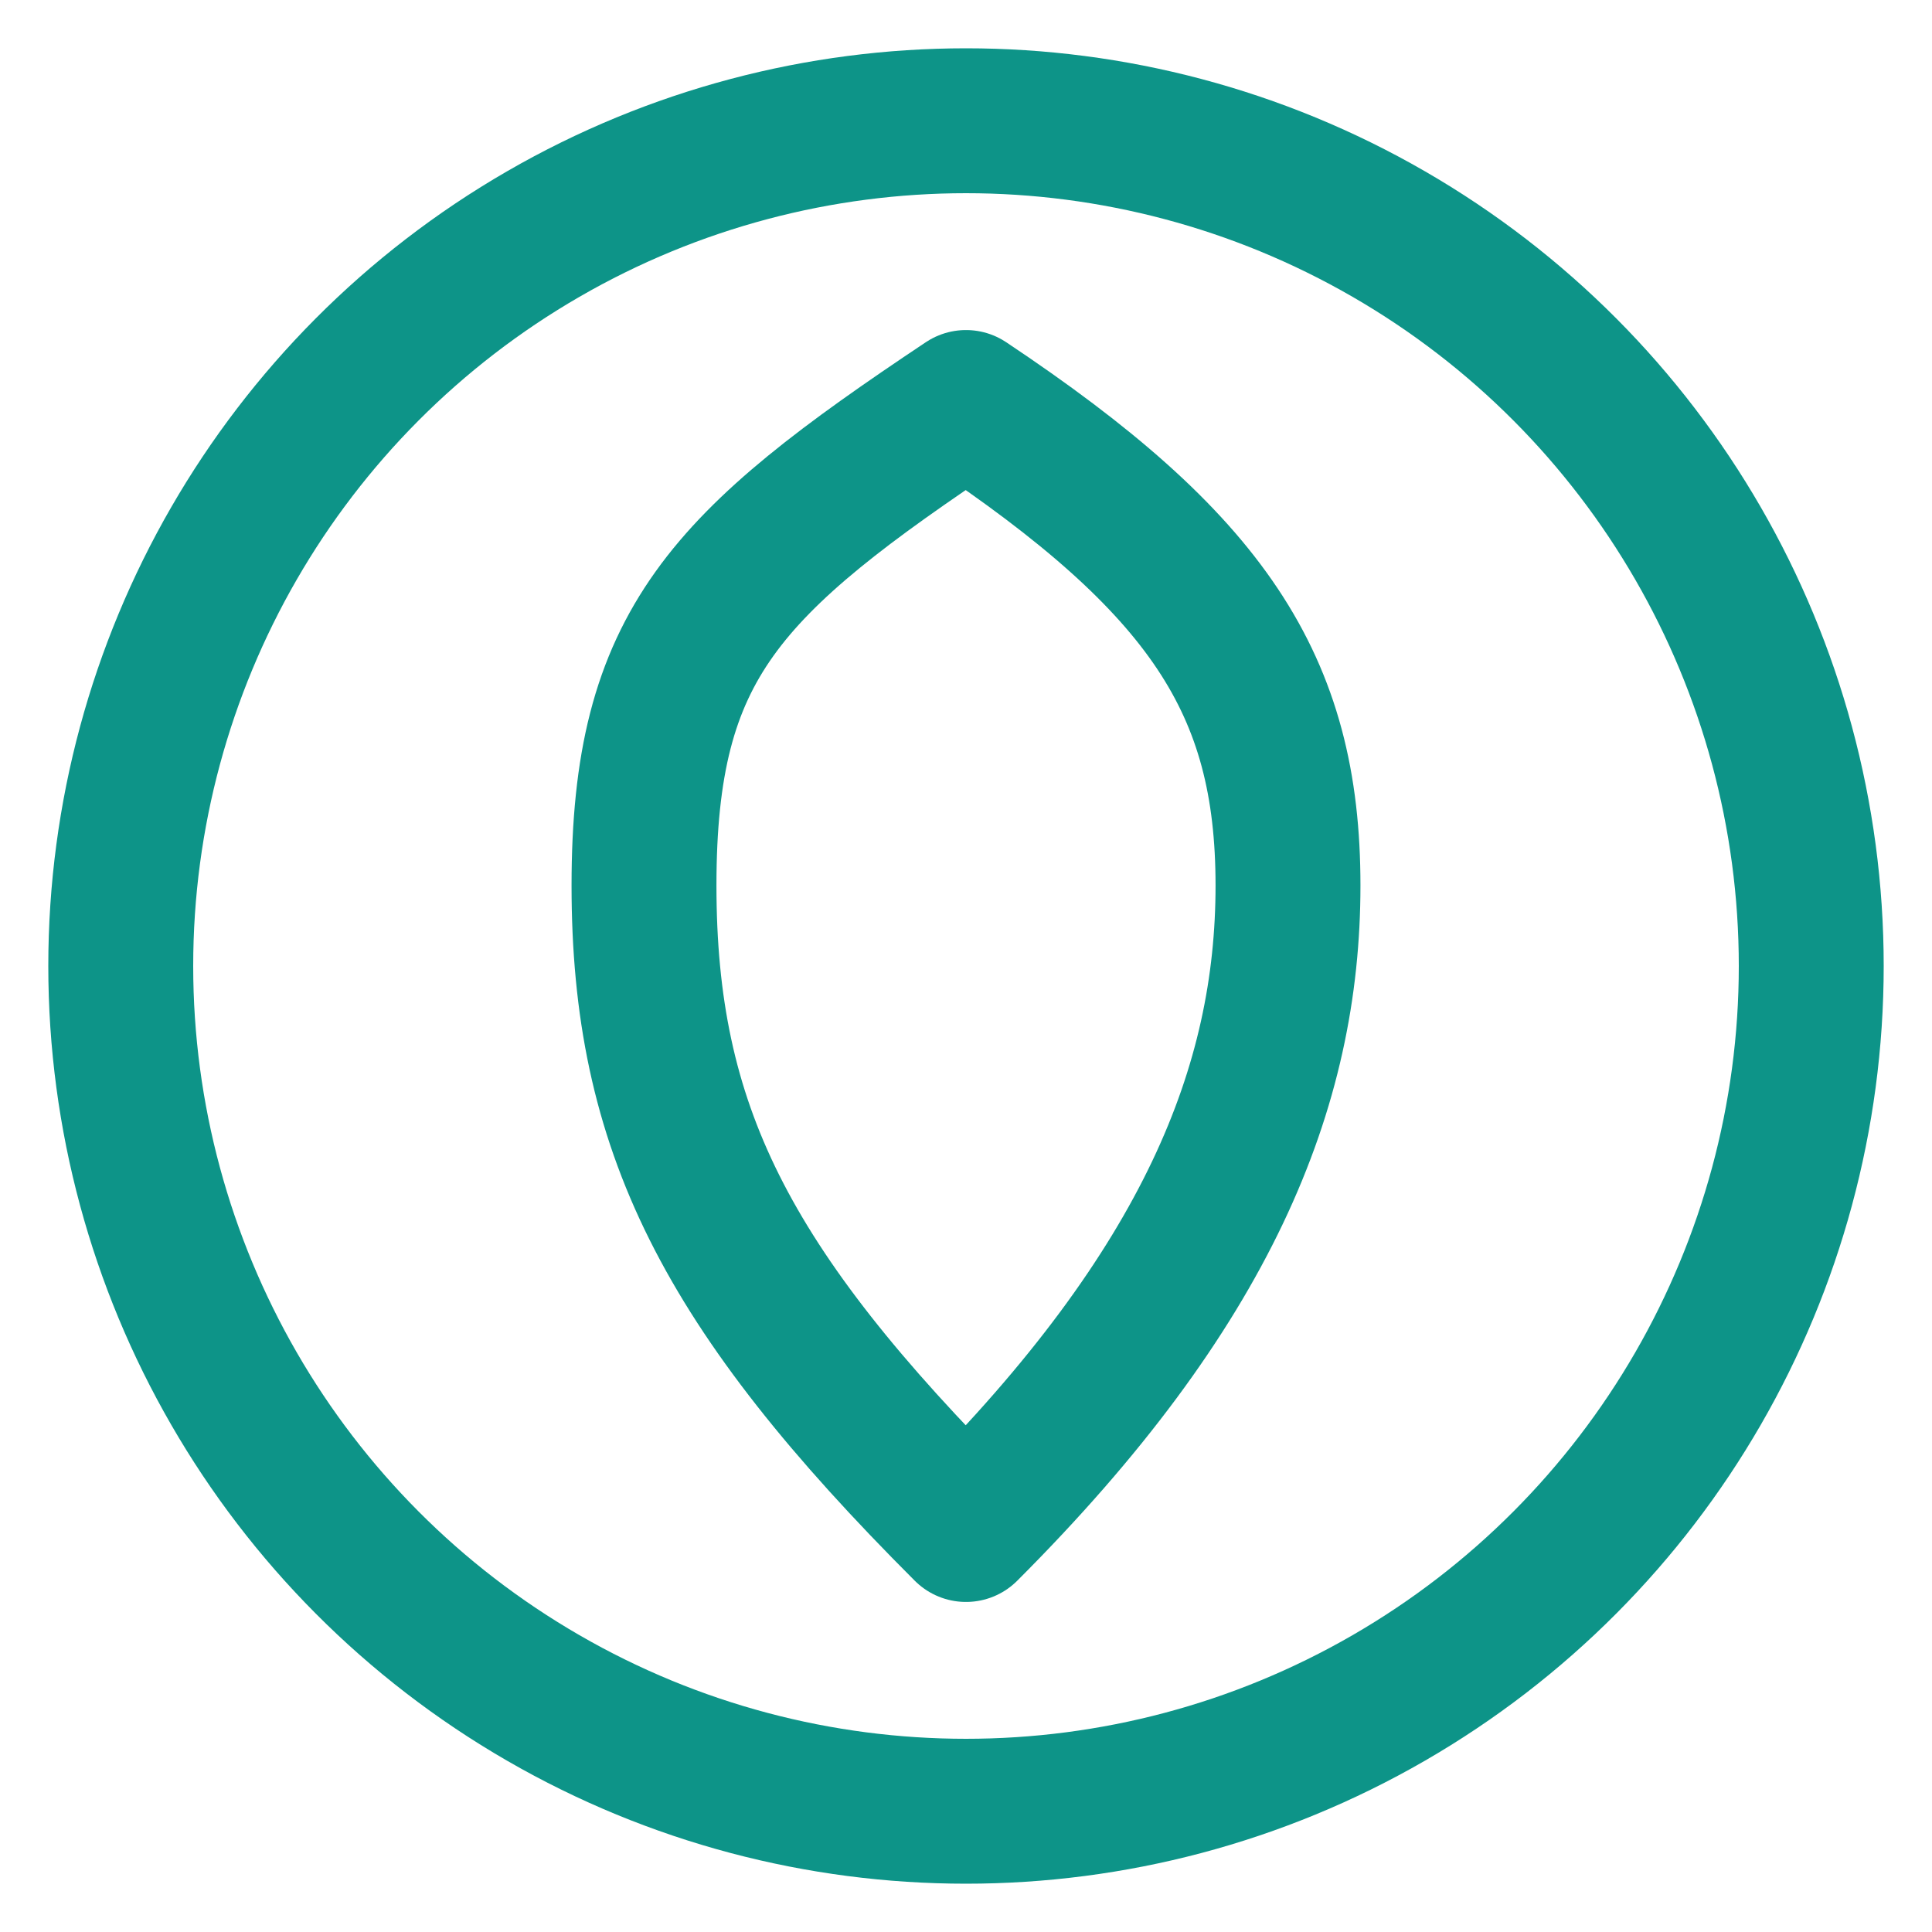 <svg xmlns="http://www.w3.org/2000/svg" viewBox="0 0 24 24" fill="none" stroke="#0d9488" stroke-width="1.8" stroke-linecap="round" stroke-linejoin="round">
  <circle cx="12" cy="12" r="10.5"/>
  <path d="M12 5c3 2 4 3.5 4 6s-1 5-4 8c-3-3-4-5-4-8s1-4 4-6z"/>
</svg>